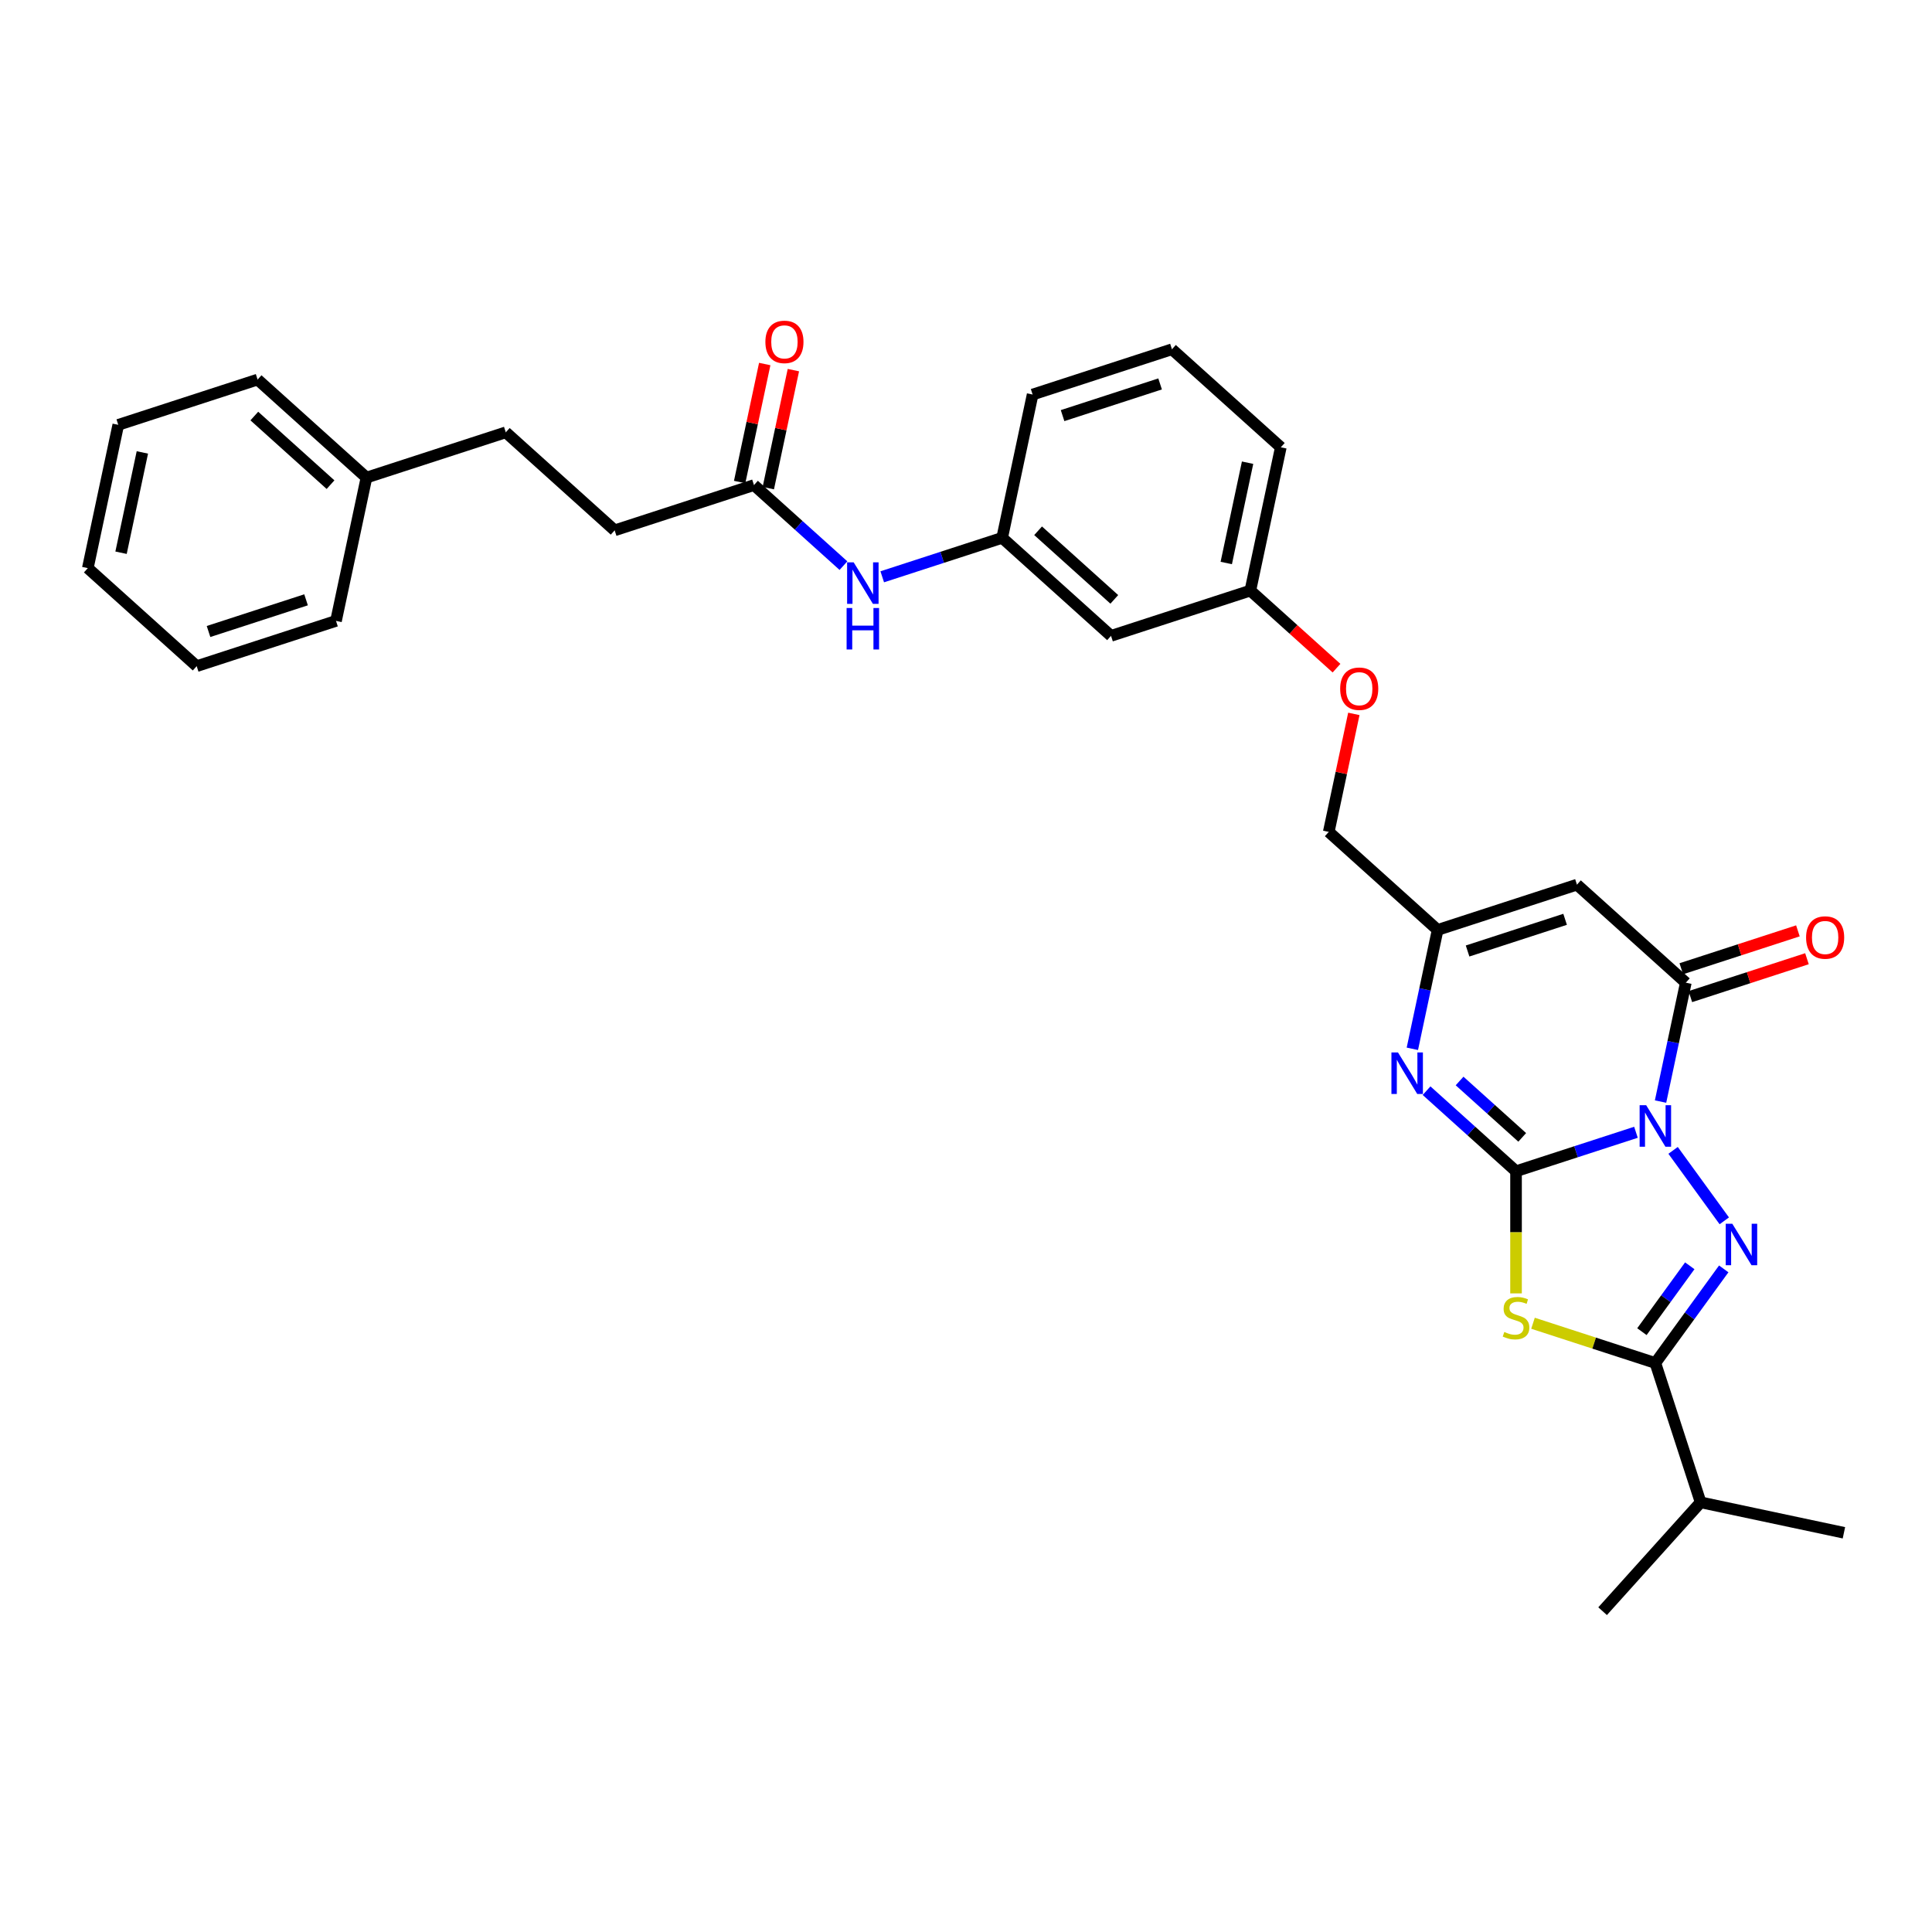 <?xml version='1.0' encoding='iso-8859-1'?>
<svg version='1.1' baseProfile='full'
              xmlns='http://www.w3.org/2000/svg'
                      xmlns:rdkit='http://www.rdkit.org/xml'
                      xmlns:xlink='http://www.w3.org/1999/xlink'
                  xml:space='preserve'
width='1000px' height='1000px' viewBox='0 0 1000 1000'>
<!-- END OF HEADER -->
<rect style='opacity:1.0;fill:#FFFFFF;stroke:none' width='1000' height='1000' x='0' y='0'> </rect>
<path class='bond-0' d='M 846.771,586.063 L 815.734,596.147' style='fill:none;fill-rule:evenodd;stroke:#0000FF;stroke-width:6px;stroke-linecap:butt;stroke-linejoin:miter;stroke-opacity:1' />
<path class='bond-0' d='M 815.734,596.147 L 784.697,606.232' style='fill:none;fill-rule:evenodd;stroke:#000000;stroke-width:6px;stroke-linecap:butt;stroke-linejoin:miter;stroke-opacity:1' />
<path class='bond-1' d='M 865.988,595.433 L 892.484,631.902' style='fill:none;fill-rule:evenodd;stroke:#0000FF;stroke-width:6px;stroke-linecap:butt;stroke-linejoin:miter;stroke-opacity:1' />
<path class='bond-4' d='M 859.495,570.168 L 866.035,539.401' style='fill:none;fill-rule:evenodd;stroke:#0000FF;stroke-width:6px;stroke-linecap:butt;stroke-linejoin:miter;stroke-opacity:1' />
<path class='bond-4' d='M 866.035,539.401 L 872.575,508.633' style='fill:none;fill-rule:evenodd;stroke:#000000;stroke-width:6px;stroke-linecap:butt;stroke-linejoin:miter;stroke-opacity:1' />
<path class='bond-2' d='M 784.697,606.232 L 784.697,637.843' style='fill:none;fill-rule:evenodd;stroke:#000000;stroke-width:6px;stroke-linecap:butt;stroke-linejoin:miter;stroke-opacity:1' />
<path class='bond-2' d='M 784.697,637.843 L 784.697,669.454' style='fill:none;fill-rule:evenodd;stroke:#CCCC00;stroke-width:6px;stroke-linecap:butt;stroke-linejoin:miter;stroke-opacity:1' />
<path class='bond-5' d='M 784.697,606.232 L 761.542,585.383' style='fill:none;fill-rule:evenodd;stroke:#000000;stroke-width:6px;stroke-linecap:butt;stroke-linejoin:miter;stroke-opacity:1' />
<path class='bond-5' d='M 761.542,585.383 L 738.387,564.535' style='fill:none;fill-rule:evenodd;stroke:#0000FF;stroke-width:6px;stroke-linecap:butt;stroke-linejoin:miter;stroke-opacity:1' />
<path class='bond-5' d='M 787.898,588.707 L 771.689,574.113' style='fill:none;fill-rule:evenodd;stroke:#000000;stroke-width:6px;stroke-linecap:butt;stroke-linejoin:miter;stroke-opacity:1' />
<path class='bond-5' d='M 771.689,574.113 L 755.481,559.519' style='fill:none;fill-rule:evenodd;stroke:#0000FF;stroke-width:6px;stroke-linecap:butt;stroke-linejoin:miter;stroke-opacity:1' />
<path class='bond-3' d='M 892.201,656.776 L 874.505,681.132' style='fill:none;fill-rule:evenodd;stroke:#0000FF;stroke-width:6px;stroke-linecap:butt;stroke-linejoin:miter;stroke-opacity:1' />
<path class='bond-3' d='M 874.505,681.132 L 856.81,705.487' style='fill:none;fill-rule:evenodd;stroke:#000000;stroke-width:6px;stroke-linecap:butt;stroke-linejoin:miter;stroke-opacity:1' />
<path class='bond-3' d='M 874.623,655.169 L 862.237,672.218' style='fill:none;fill-rule:evenodd;stroke:#0000FF;stroke-width:6px;stroke-linecap:butt;stroke-linejoin:miter;stroke-opacity:1' />
<path class='bond-3' d='M 862.237,672.218 L 849.85,689.267' style='fill:none;fill-rule:evenodd;stroke:#000000;stroke-width:6px;stroke-linecap:butt;stroke-linejoin:miter;stroke-opacity:1' />
<path class='bond-31' d='M 793.477,684.909 L 825.144,695.198' style='fill:none;fill-rule:evenodd;stroke:#CCCC00;stroke-width:6px;stroke-linecap:butt;stroke-linejoin:miter;stroke-opacity:1' />
<path class='bond-31' d='M 825.144,695.198 L 856.81,705.487' style='fill:none;fill-rule:evenodd;stroke:#000000;stroke-width:6px;stroke-linecap:butt;stroke-linejoin:miter;stroke-opacity:1' />
<path class='bond-13' d='M 856.81,705.487 L 880.241,777.601' style='fill:none;fill-rule:evenodd;stroke:#000000;stroke-width:6px;stroke-linecap:butt;stroke-linejoin:miter;stroke-opacity:1' />
<path class='bond-6' d='M 872.575,508.633 L 816.226,457.897' style='fill:none;fill-rule:evenodd;stroke:#000000;stroke-width:6px;stroke-linecap:butt;stroke-linejoin:miter;stroke-opacity:1' />
<path class='bond-10' d='M 874.918,515.844 L 905.098,506.038' style='fill:none;fill-rule:evenodd;stroke:#000000;stroke-width:6px;stroke-linecap:butt;stroke-linejoin:miter;stroke-opacity:1' />
<path class='bond-10' d='M 905.098,506.038 L 935.279,496.232' style='fill:none;fill-rule:evenodd;stroke:#FF0000;stroke-width:6px;stroke-linecap:butt;stroke-linejoin:miter;stroke-opacity:1' />
<path class='bond-10' d='M 870.232,501.422 L 900.412,491.616' style='fill:none;fill-rule:evenodd;stroke:#000000;stroke-width:6px;stroke-linecap:butt;stroke-linejoin:miter;stroke-opacity:1' />
<path class='bond-10' d='M 900.412,491.616 L 930.592,481.809' style='fill:none;fill-rule:evenodd;stroke:#FF0000;stroke-width:6px;stroke-linecap:butt;stroke-linejoin:miter;stroke-opacity:1' />
<path class='bond-32' d='M 731.033,542.863 L 737.573,512.095' style='fill:none;fill-rule:evenodd;stroke:#0000FF;stroke-width:6px;stroke-linecap:butt;stroke-linejoin:miter;stroke-opacity:1' />
<path class='bond-32' d='M 737.573,512.095 L 744.113,481.328' style='fill:none;fill-rule:evenodd;stroke:#000000;stroke-width:6px;stroke-linecap:butt;stroke-linejoin:miter;stroke-opacity:1' />
<path class='bond-7' d='M 816.226,457.897 L 744.113,481.328' style='fill:none;fill-rule:evenodd;stroke:#000000;stroke-width:6px;stroke-linecap:butt;stroke-linejoin:miter;stroke-opacity:1' />
<path class='bond-7' d='M 810.096,475.834 L 759.616,492.236' style='fill:none;fill-rule:evenodd;stroke:#000000;stroke-width:6px;stroke-linecap:butt;stroke-linejoin:miter;stroke-opacity:1' />
<path class='bond-15' d='M 744.113,481.328 L 687.764,430.591' style='fill:none;fill-rule:evenodd;stroke:#000000;stroke-width:6px;stroke-linecap:butt;stroke-linejoin:miter;stroke-opacity:1' />
<path class='bond-8' d='M 390.257,251.076 L 413.411,271.925' style='fill:none;fill-rule:evenodd;stroke:#000000;stroke-width:6px;stroke-linecap:butt;stroke-linejoin:miter;stroke-opacity:1' />
<path class='bond-8' d='M 413.411,271.925 L 436.566,292.774' style='fill:none;fill-rule:evenodd;stroke:#0000FF;stroke-width:6px;stroke-linecap:butt;stroke-linejoin:miter;stroke-opacity:1' />
<path class='bond-14' d='M 397.673,252.653 L 404.165,222.113' style='fill:none;fill-rule:evenodd;stroke:#000000;stroke-width:6px;stroke-linecap:butt;stroke-linejoin:miter;stroke-opacity:1' />
<path class='bond-14' d='M 404.165,222.113 L 410.656,191.573' style='fill:none;fill-rule:evenodd;stroke:#FF0000;stroke-width:6px;stroke-linecap:butt;stroke-linejoin:miter;stroke-opacity:1' />
<path class='bond-14' d='M 382.84,249.5 L 389.331,218.96' style='fill:none;fill-rule:evenodd;stroke:#000000;stroke-width:6px;stroke-linecap:butt;stroke-linejoin:miter;stroke-opacity:1' />
<path class='bond-14' d='M 389.331,218.96 L 395.823,188.42' style='fill:none;fill-rule:evenodd;stroke:#FF0000;stroke-width:6px;stroke-linecap:butt;stroke-linejoin:miter;stroke-opacity:1' />
<path class='bond-18' d='M 390.257,251.076 L 318.143,274.507' style='fill:none;fill-rule:evenodd;stroke:#000000;stroke-width:6px;stroke-linecap:butt;stroke-linejoin:miter;stroke-opacity:1' />
<path class='bond-9' d='M 456.644,298.551 L 487.681,288.466' style='fill:none;fill-rule:evenodd;stroke:#0000FF;stroke-width:6px;stroke-linecap:butt;stroke-linejoin:miter;stroke-opacity:1' />
<path class='bond-9' d='M 487.681,288.466 L 518.719,278.382' style='fill:none;fill-rule:evenodd;stroke:#000000;stroke-width:6px;stroke-linecap:butt;stroke-linejoin:miter;stroke-opacity:1' />
<path class='bond-11' d='M 518.719,278.382 L 575.067,329.118' style='fill:none;fill-rule:evenodd;stroke:#000000;stroke-width:6px;stroke-linecap:butt;stroke-linejoin:miter;stroke-opacity:1' />
<path class='bond-11' d='M 537.318,274.723 L 576.762,310.238' style='fill:none;fill-rule:evenodd;stroke:#000000;stroke-width:6px;stroke-linecap:butt;stroke-linejoin:miter;stroke-opacity:1' />
<path class='bond-33' d='M 518.719,278.382 L 534.483,204.214' style='fill:none;fill-rule:evenodd;stroke:#000000;stroke-width:6px;stroke-linecap:butt;stroke-linejoin:miter;stroke-opacity:1' />
<path class='bond-12' d='M 575.067,329.118 L 647.181,305.687' style='fill:none;fill-rule:evenodd;stroke:#000000;stroke-width:6px;stroke-linecap:butt;stroke-linejoin:miter;stroke-opacity:1' />
<path class='bond-24' d='M 880.241,777.601 L 829.505,833.949' style='fill:none;fill-rule:evenodd;stroke:#000000;stroke-width:6px;stroke-linecap:butt;stroke-linejoin:miter;stroke-opacity:1' />
<path class='bond-25' d='M 880.241,777.601 L 954.409,793.365' style='fill:none;fill-rule:evenodd;stroke:#000000;stroke-width:6px;stroke-linecap:butt;stroke-linejoin:miter;stroke-opacity:1' />
<path class='bond-16' d='M 687.764,430.591 L 694.256,400.051' style='fill:none;fill-rule:evenodd;stroke:#000000;stroke-width:6px;stroke-linecap:butt;stroke-linejoin:miter;stroke-opacity:1' />
<path class='bond-16' d='M 694.256,400.051 L 700.747,369.511' style='fill:none;fill-rule:evenodd;stroke:#FF0000;stroke-width:6px;stroke-linecap:butt;stroke-linejoin:miter;stroke-opacity:1' />
<path class='bond-17' d='M 691.776,345.841 L 669.478,325.764' style='fill:none;fill-rule:evenodd;stroke:#FF0000;stroke-width:6px;stroke-linecap:butt;stroke-linejoin:miter;stroke-opacity:1' />
<path class='bond-17' d='M 669.478,325.764 L 647.181,305.687' style='fill:none;fill-rule:evenodd;stroke:#000000;stroke-width:6px;stroke-linecap:butt;stroke-linejoin:miter;stroke-opacity:1' />
<path class='bond-23' d='M 647.181,305.687 L 662.945,231.52' style='fill:none;fill-rule:evenodd;stroke:#000000;stroke-width:6px;stroke-linecap:butt;stroke-linejoin:miter;stroke-opacity:1' />
<path class='bond-23' d='M 634.712,291.409 L 645.747,239.492' style='fill:none;fill-rule:evenodd;stroke:#000000;stroke-width:6px;stroke-linecap:butt;stroke-linejoin:miter;stroke-opacity:1' />
<path class='bond-19' d='M 318.143,274.507 L 261.795,223.771' style='fill:none;fill-rule:evenodd;stroke:#000000;stroke-width:6px;stroke-linecap:butt;stroke-linejoin:miter;stroke-opacity:1' />
<path class='bond-20' d='M 261.795,223.771 L 189.681,247.202' style='fill:none;fill-rule:evenodd;stroke:#000000;stroke-width:6px;stroke-linecap:butt;stroke-linejoin:miter;stroke-opacity:1' />
<path class='bond-26' d='M 189.681,247.202 L 133.333,196.465' style='fill:none;fill-rule:evenodd;stroke:#000000;stroke-width:6px;stroke-linecap:butt;stroke-linejoin:miter;stroke-opacity:1' />
<path class='bond-26' d='M 171.082,250.861 L 131.638,215.346' style='fill:none;fill-rule:evenodd;stroke:#000000;stroke-width:6px;stroke-linecap:butt;stroke-linejoin:miter;stroke-opacity:1' />
<path class='bond-27' d='M 189.681,247.202 L 173.917,321.37' style='fill:none;fill-rule:evenodd;stroke:#000000;stroke-width:6px;stroke-linecap:butt;stroke-linejoin:miter;stroke-opacity:1' />
<path class='bond-21' d='M 606.597,180.783 L 662.945,231.52' style='fill:none;fill-rule:evenodd;stroke:#000000;stroke-width:6px;stroke-linecap:butt;stroke-linejoin:miter;stroke-opacity:1' />
<path class='bond-22' d='M 606.597,180.783 L 534.483,204.214' style='fill:none;fill-rule:evenodd;stroke:#000000;stroke-width:6px;stroke-linecap:butt;stroke-linejoin:miter;stroke-opacity:1' />
<path class='bond-22' d='M 600.466,198.72 L 549.987,215.122' style='fill:none;fill-rule:evenodd;stroke:#000000;stroke-width:6px;stroke-linecap:butt;stroke-linejoin:miter;stroke-opacity:1' />
<path class='bond-29' d='M 133.333,196.465 L 61.219,219.897' style='fill:none;fill-rule:evenodd;stroke:#000000;stroke-width:6px;stroke-linecap:butt;stroke-linejoin:miter;stroke-opacity:1' />
<path class='bond-28' d='M 173.917,321.37 L 101.803,344.801' style='fill:none;fill-rule:evenodd;stroke:#000000;stroke-width:6px;stroke-linecap:butt;stroke-linejoin:miter;stroke-opacity:1' />
<path class='bond-28' d='M 158.413,310.461 L 107.934,326.863' style='fill:none;fill-rule:evenodd;stroke:#000000;stroke-width:6px;stroke-linecap:butt;stroke-linejoin:miter;stroke-opacity:1' />
<path class='bond-30' d='M 101.803,344.801 L 45.455,294.064' style='fill:none;fill-rule:evenodd;stroke:#000000;stroke-width:6px;stroke-linecap:butt;stroke-linejoin:miter;stroke-opacity:1' />
<path class='bond-34' d='M 61.219,219.897 L 45.455,294.064' style='fill:none;fill-rule:evenodd;stroke:#000000;stroke-width:6px;stroke-linecap:butt;stroke-linejoin:miter;stroke-opacity:1' />
<path class='bond-34' d='M 73.688,234.175 L 62.653,286.092' style='fill:none;fill-rule:evenodd;stroke:#000000;stroke-width:6px;stroke-linecap:butt;stroke-linejoin:miter;stroke-opacity:1' />
<path  class='atom-0' d='M 852.063 572.064
L 859.1 583.438
Q 859.798 584.56, 860.92 586.592
Q 862.042 588.624, 862.103 588.745
L 862.103 572.064
L 864.954 572.064
L 864.954 593.537
L 862.012 593.537
L 854.46 581.102
Q 853.58 579.646, 852.64 577.978
Q 851.73 576.31, 851.457 575.795
L 851.457 593.537
L 848.667 593.537
L 848.667 572.064
L 852.063 572.064
' fill='#0000FF'/>
<path  class='atom-2' d='M 896.632 633.407
L 903.669 644.781
Q 904.366 645.903, 905.488 647.935
Q 906.611 649.967, 906.671 650.089
L 906.671 633.407
L 909.522 633.407
L 909.522 654.881
L 906.58 654.881
L 899.028 642.446
Q 898.148 640.99, 897.208 639.322
Q 896.298 637.653, 896.025 637.138
L 896.025 654.881
L 893.235 654.881
L 893.235 633.407
L 896.632 633.407
' fill='#0000FF'/>
<path  class='atom-3' d='M 778.631 689.426
Q 778.873 689.517, 779.874 689.942
Q 780.875 690.367, 781.967 690.64
Q 783.089 690.882, 784.181 690.882
Q 786.213 690.882, 787.396 689.912
Q 788.579 688.911, 788.579 687.182
Q 788.579 685.999, 787.972 685.271
Q 787.396 684.543, 786.486 684.149
Q 785.576 683.755, 784.06 683.3
Q 782.149 682.724, 780.996 682.178
Q 779.874 681.632, 779.055 680.479
Q 778.267 679.327, 778.267 677.385
Q 778.267 674.686, 780.087 673.018
Q 781.937 671.35, 785.576 671.35
Q 788.063 671.35, 790.884 672.533
L 790.186 674.868
Q 787.608 673.807, 785.667 673.807
Q 783.575 673.807, 782.422 674.686
Q 781.269 675.535, 781.3 677.022
Q 781.3 678.174, 781.876 678.872
Q 782.483 679.569, 783.332 679.964
Q 784.211 680.358, 785.667 680.813
Q 787.608 681.419, 788.761 682.026
Q 789.913 682.633, 790.732 683.876
Q 791.582 685.089, 791.582 687.182
Q 791.582 690.154, 789.58 691.762
Q 787.608 693.339, 784.302 693.339
Q 782.392 693.339, 780.936 692.914
Q 779.51 692.52, 777.812 691.822
L 778.631 689.426
' fill='#CCCC00'/>
<path  class='atom-6' d='M 723.602 544.759
L 730.638 556.132
Q 731.336 557.254, 732.458 559.287
Q 733.58 561.319, 733.641 561.44
L 733.641 544.759
L 736.492 544.759
L 736.492 566.232
L 733.55 566.232
L 725.998 553.797
Q 725.118 552.341, 724.178 550.673
Q 723.268 549.005, 722.995 548.489
L 722.995 566.232
L 720.205 566.232
L 720.205 544.759
L 723.602 544.759
' fill='#0000FF'/>
<path  class='atom-10' d='M 441.859 291.076
L 448.895 302.45
Q 449.593 303.572, 450.715 305.604
Q 451.837 307.636, 451.898 307.757
L 451.898 291.076
L 454.749 291.076
L 454.749 312.55
L 451.807 312.55
L 444.255 300.114
Q 443.375 298.659, 442.435 296.99
Q 441.525 295.322, 441.252 294.807
L 441.252 312.55
L 438.462 312.55
L 438.462 291.076
L 441.859 291.076
' fill='#0000FF'/>
<path  class='atom-10' d='M 438.204 314.697
L 441.116 314.697
L 441.116 323.826
L 452.095 323.826
L 452.095 314.697
L 455.007 314.697
L 455.007 336.17
L 452.095 336.17
L 452.095 326.253
L 441.116 326.253
L 441.116 336.17
L 438.204 336.17
L 438.204 314.697
' fill='#0000FF'/>
<path  class='atom-11' d='M 934.831 485.263
Q 934.831 480.107, 937.379 477.225
Q 939.926 474.344, 944.688 474.344
Q 949.45 474.344, 951.998 477.225
Q 954.545 480.107, 954.545 485.263
Q 954.545 490.479, 951.967 493.452
Q 949.389 496.394, 944.688 496.394
Q 939.957 496.394, 937.379 493.452
Q 934.831 490.51, 934.831 485.263
M 944.688 493.967
Q 947.964 493.967, 949.723 491.784
Q 951.512 489.57, 951.512 485.263
Q 951.512 481.047, 949.723 478.924
Q 947.964 476.77, 944.688 476.77
Q 941.413 476.77, 939.623 478.894
Q 937.864 481.017, 937.864 485.263
Q 937.864 489.6, 939.623 491.784
Q 941.413 493.967, 944.688 493.967
' fill='#FF0000'/>
<path  class='atom-15' d='M 396.164 176.969
Q 396.164 171.813, 398.712 168.932
Q 401.26 166.051, 406.021 166.051
Q 410.783 166.051, 413.331 168.932
Q 415.879 171.813, 415.879 176.969
Q 415.879 182.186, 413.301 185.158
Q 410.723 188.1, 406.021 188.1
Q 401.29 188.1, 398.712 185.158
Q 396.164 182.217, 396.164 176.969
M 406.021 185.674
Q 409.297 185.674, 411.056 183.49
Q 412.846 181.276, 412.846 176.969
Q 412.846 172.754, 411.056 170.631
Q 409.297 168.477, 406.021 168.477
Q 402.746 168.477, 400.956 170.6
Q 399.197 172.723, 399.197 176.969
Q 399.197 181.307, 400.956 183.49
Q 402.746 185.674, 406.021 185.674
' fill='#FF0000'/>
<path  class='atom-17' d='M 693.672 356.484
Q 693.672 351.328, 696.22 348.447
Q 698.767 345.566, 703.529 345.566
Q 708.291 345.566, 710.839 348.447
Q 713.386 351.328, 713.386 356.484
Q 713.386 361.701, 710.808 364.673
Q 708.23 367.615, 703.529 367.615
Q 698.798 367.615, 696.22 364.673
Q 693.672 361.731, 693.672 356.484
M 703.529 365.189
Q 706.805 365.189, 708.564 363.005
Q 710.353 360.791, 710.353 356.484
Q 710.353 352.269, 708.564 350.145
Q 706.805 347.992, 703.529 347.992
Q 700.254 347.992, 698.464 350.115
Q 696.705 352.238, 696.705 356.484
Q 696.705 360.822, 698.464 363.005
Q 700.254 365.189, 703.529 365.189
' fill='#FF0000'/>
</svg>
